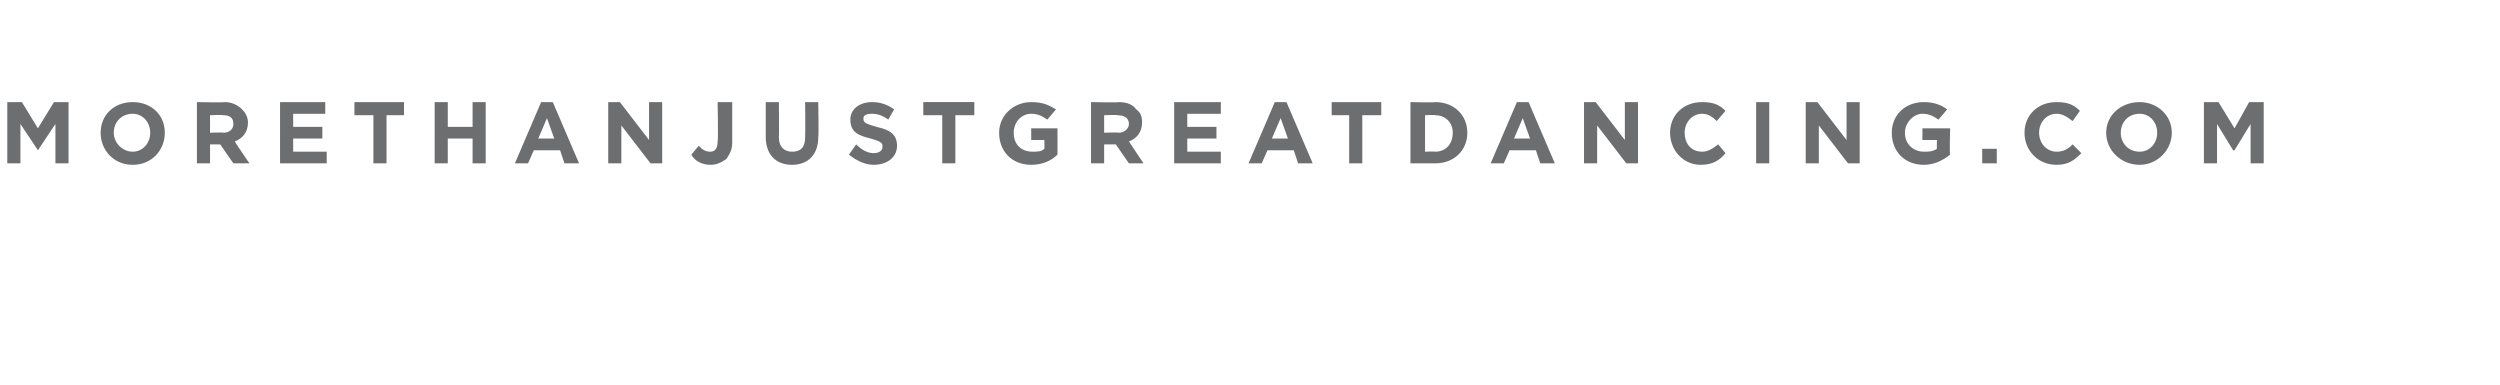 <?xml version="1.0" standalone="no"?><!DOCTYPE svg PUBLIC "-//W3C//DTD SVG 1.1//EN" "http://www.w3.org/Graphics/SVG/1.1/DTD/svg11.dtd"><svg xmlns="http://www.w3.org/2000/svg" version="1.1" width="171.4px" height="26.4px" viewBox="0 -1 171.4 26.4" style="top:-1px"><desc>MORETHANJUSTGREATDANCING COM</desc><defs/><g id="Polygon61051"><path d="m.5 6h1l1.1 1.8L3.7 6h1v4.2h-.9V7.5L2.6 9.3l-1.2-1.8v2.7h-.9V6zm6.4 2.1c0-1.2.9-2.1 2.2-2.1c1.3 0 2.2.9 2.2 2.1c0 1.2-.9 2.2-2.2 2.2c-1.3 0-2.2-1-2.2-2.2zm3.4 0c0-.7-.5-1.3-1.2-1.3c-.8 0-1.3.6-1.3 1.3c0 .7.6 1.3 1.3 1.3c.7 0 1.2-.6 1.2-1.3zM13.5 6s1.9.04 1.9 0c.5 0 .9.2 1.2.5c.2.2.4.5.4.9c0 .7-.4 1.1-.9 1.3c-.02.01 1 1.5 1 1.5H16l-.9-1.3h-.7v1.3h-.9V6zm1.8 2.1c.5 0 .7-.3.7-.6c0-.4-.2-.6-.7-.6c.02-.04-.9 0-.9 0v1.2s.94-.04.9 0zM19.2 6h3.1v.8h-2.2v.9h2v.8h-2v.9h2.3v.8h-3.2V6zm6.4.9h-1.3v-.9h3.4v.9h-1.2v3.3h-.9V6.9zm4.2-.9h.9v1.7h1.7V6h.9v4.2h-.9V8.5h-1.7v1.7h-.9V6zm7.3 0h.8l1.8 4.2h-1l-.3-.9h-1.8l-.4.9h-.9L37.1 6zm.9 2.5l-.5-1.4l-.6 1.4h1.1zM41.7 6h.8l2 2.6V6h.9v4.2h-.8l-2-2.6v2.6h-.9V6zm5.7 3.6l.5-.6c.3.3.5.4.8.4c.3 0 .5-.2.5-.7c.05.02 0-2.7 0-2.7h1v2.8c0 .5-.2.8-.4 1.1c-.3.2-.6.4-1.1.4c-.6 0-1.1-.3-1.3-.7zm5.1-1.2V6h.9s.02 2.39 0 2.4c0 .7.4 1 .9 1c.6 0 .9-.3.9-1c.02.02 0-2.4 0-2.4h.9s.04 2.39 0 2.4c0 1.2-.7 1.9-1.8 1.9c-1.1 0-1.8-.7-1.8-1.9zm5.7 1.2l.5-.7c.4.4.8.6 1.2.6c.4 0 .6-.2.6-.4v-.1c0-.2-.1-.3-.8-.5c-.8-.2-1.4-.4-1.4-1.3c0-.7.6-1.2 1.5-1.2c.6 0 1.1.2 1.5.5l-.4.7c-.4-.3-.8-.4-1.1-.4c-.4 0-.6.1-.6.3v.1c0 .2.2.3.9.5c.9.2 1.4.5 1.4 1.3c0 .8-.7 1.3-1.6 1.3c-.6 0-1.2-.3-1.7-.7zm6.4-2.7h-1.3v-.9h3.5v.9h-1.3v3.3h-.9V6.9zm3.9 1.2c0-1.2 1-2.1 2.2-2.1c.8 0 1.2.2 1.7.5l-.6.7c-.3-.2-.6-.4-1.1-.4c-.7 0-1.2.6-1.2 1.3c0 .8.5 1.3 1.3 1.3c.3 0 .6 0 .8-.2c.02-.01 0-.6 0-.6h-.9v-.8h1.8s.01 1.81 0 1.8c-.4.4-1 .7-1.8.7c-1.3 0-2.2-.9-2.2-2.2zM74.8 6s1.93.04 1.9 0c.6 0 1 .2 1.2.5c.3.2.4.5.4.9c0 .7-.4 1.1-.9 1.3l1 1.5h-1l-.9-1.3h-.8v1.3h-.9V6zm1.9 2.1c.4 0 .7-.3.7-.6c0-.4-.3-.6-.8-.6c.05-.04-.9 0-.9 0v1.2s.97-.04 1 0zM80.5 6h3.2v.8h-2.3v.9h2v.8h-2v.9h2.3v.8h-3.2V6zm6.9 0h.8l1.8 4.2h-1l-.3-.9h-1.8l-.4.9h-.9L87.4 6zm.9 2.5l-.5-1.4l-.6 1.4h1.1zm4.2-1.6h-1.2v-.9h3.4v.9h-1.3v3.3h-.9V6.9zm4.2-.9s1.67.04 1.7 0c1.3 0 2.2.9 2.2 2.1c0 1.2-.9 2.1-2.2 2.1h-1.7V6zm1 .9v2.5s.67-.03.7 0c.7 0 1.2-.5 1.2-1.3c0-.7-.5-1.2-1.2-1.2c-.03-.04-.7 0-.7 0zM104 6h.8l1.8 4.2h-1l-.3-.9h-1.8l-.4.9h-.9L104 6zm.9 2.5l-.5-1.4l-.6 1.4h1.1zm3.7-2.5h.8l2 2.6V6h.9v4.2h-.8l-2-2.6v2.6h-.9V6zm5.9 2.1c0-1.2.9-2.1 2.2-2.1c.8 0 1.2.2 1.6.6l-.6.7c-.3-.3-.6-.5-1-.5c-.7 0-1.2.6-1.2 1.3c0 .7.4 1.3 1.2 1.3c.4 0 .7-.2 1.1-.5l.5.6c-.4.5-.9.8-1.7.8c-1.2 0-2.1-1-2.1-2.2zm5.9-2.1h.9v4.2h-.9V6zm3.4 0h.8l2 2.6V6h.9v4.2h-.8l-2-2.6v2.6h-.9V6zm5.9 2.1c0-1.2.9-2.1 2.2-2.1c.7 0 1.2.2 1.6.5l-.6.7c-.3-.2-.6-.4-1.1-.4c-.6 0-1.2.6-1.2 1.3c0 .8.6 1.3 1.3 1.3c.3 0 .6 0 .9-.2c-.03-.01 0-.6 0-.6h-1v-.8h1.9s-.05 1.81 0 1.8c-.5.4-1.1.7-1.8.7c-1.3 0-2.2-.9-2.2-2.2zm6.2 1.1h1v1h-1v-1zm2.9-1.1c0-1.2.9-2.1 2.2-2.1c.8 0 1.2.2 1.6.6l-.5.7c-.4-.3-.7-.5-1.1-.5c-.7 0-1.2.6-1.2 1.3c0 .7.5 1.3 1.2 1.3c.5 0 .8-.2 1.1-.5l.6.6c-.5.5-.9.8-1.7.8c-1.3 0-2.2-1-2.2-2.2zm5.6 0c0-1.2 1-2.1 2.3-2.1c1.2 0 2.2.9 2.2 2.1c0 1.2-1 2.2-2.2 2.2c-1.3 0-2.3-1-2.3-2.2zm3.5 0c0-.7-.5-1.3-1.2-1.3c-.8 0-1.3.6-1.3 1.3c0 .7.5 1.3 1.3 1.3c.7 0 1.2-.6 1.2-1.3zm3.2-2.1h1l1.1 1.8l1-1.8h1v4.2h-.9V7.5l-1.1 1.8h-.1L152 7.5v2.7h-.9V6z" stroke="none" fill="#6d6e70"/></g></svg>